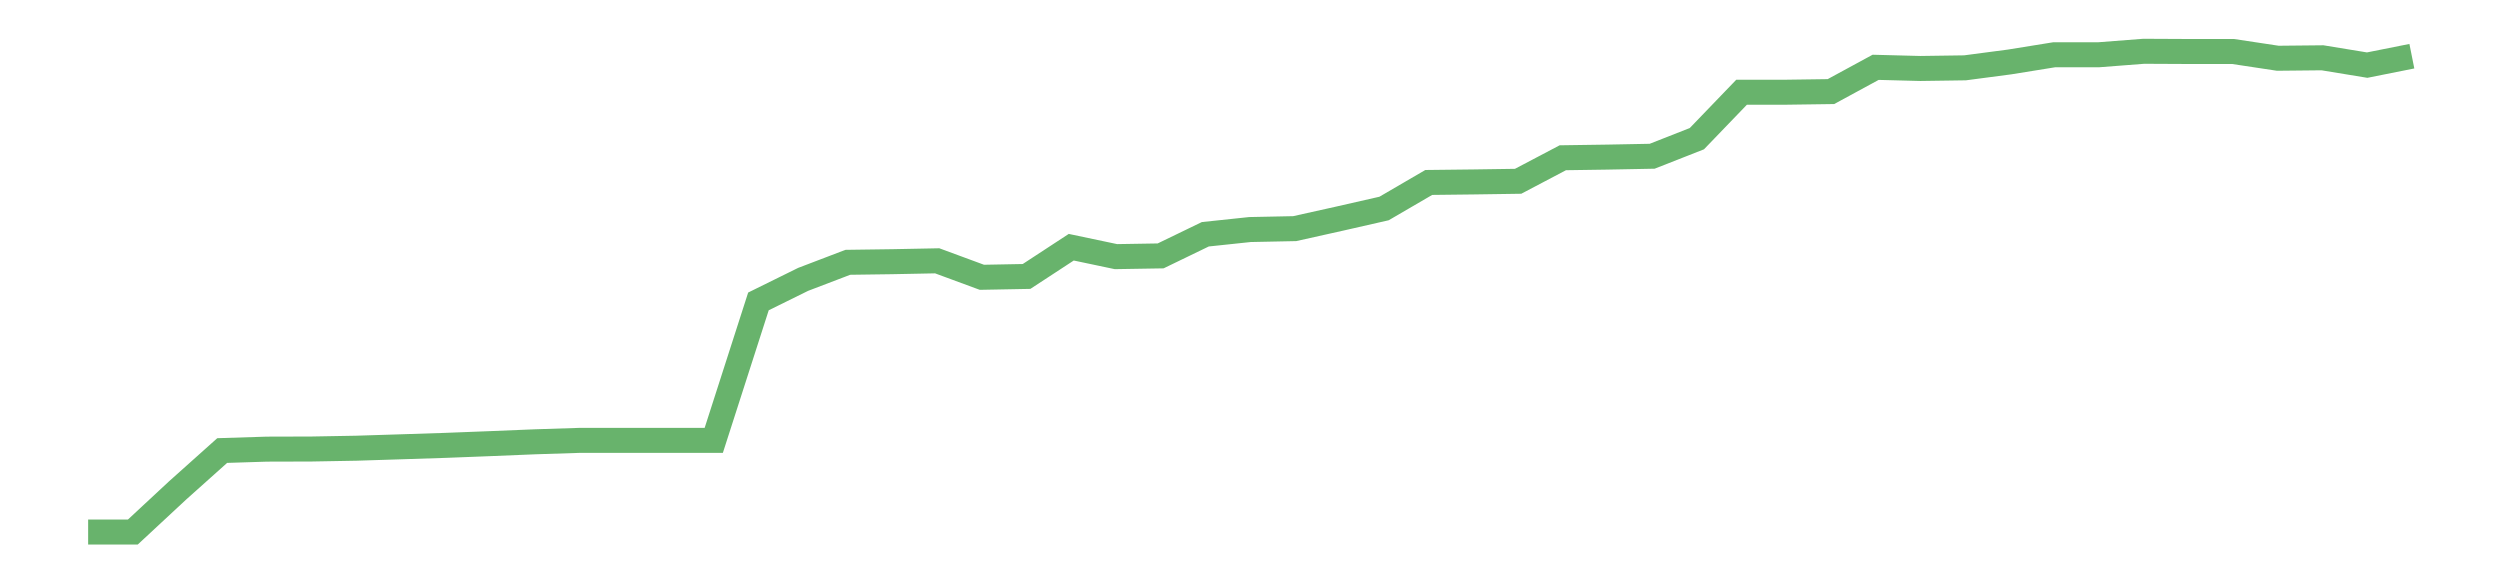 <?xml version='1.0' encoding='utf-8'?>
<svg xmlns="http://www.w3.org/2000/svg" xmlns:xlink="http://www.w3.org/1999/xlink" id="chart-bf071e9a-e848-4cc7-a36b-7ff6a479a8fb" class="pygal-chart pygal-sparkline" viewBox="0 0 300 70" width="300" height="70"><!--Generated with pygal 3.0.0 (lxml) ©Kozea 2012-2016 on 2022-08-08--><!--http://pygal.org--><!--http://github.com/Kozea/pygal--><defs><style type="text/css">#chart-bf071e9a-e848-4cc7-a36b-7ff6a479a8fb{-webkit-user-select:none;-webkit-font-smoothing:antialiased;font-family:Consolas,"Liberation Mono",Menlo,Courier,monospace}#chart-bf071e9a-e848-4cc7-a36b-7ff6a479a8fb .title{font-family:Consolas,"Liberation Mono",Menlo,Courier,monospace;font-size:16px}#chart-bf071e9a-e848-4cc7-a36b-7ff6a479a8fb .legends .legend text{font-family:Consolas,"Liberation Mono",Menlo,Courier,monospace;font-size:14px}#chart-bf071e9a-e848-4cc7-a36b-7ff6a479a8fb .axis text{font-family:Consolas,"Liberation Mono",Menlo,Courier,monospace;font-size:10px}#chart-bf071e9a-e848-4cc7-a36b-7ff6a479a8fb .axis text.major{font-family:Consolas,"Liberation Mono",Menlo,Courier,monospace;font-size:10px}#chart-bf071e9a-e848-4cc7-a36b-7ff6a479a8fb .text-overlay text.value{font-family:Consolas,"Liberation Mono",Menlo,Courier,monospace;font-size:16px}#chart-bf071e9a-e848-4cc7-a36b-7ff6a479a8fb .text-overlay text.label{font-family:Consolas,"Liberation Mono",Menlo,Courier,monospace;font-size:10px}#chart-bf071e9a-e848-4cc7-a36b-7ff6a479a8fb .tooltip{font-family:Consolas,"Liberation Mono",Menlo,Courier,monospace;font-size:14px}#chart-bf071e9a-e848-4cc7-a36b-7ff6a479a8fb text.no_data{font-family:Consolas,"Liberation Mono",Menlo,Courier,monospace;font-size:64px}
#chart-bf071e9a-e848-4cc7-a36b-7ff6a479a8fb{background-color:transparent}#chart-bf071e9a-e848-4cc7-a36b-7ff6a479a8fb path,#chart-bf071e9a-e848-4cc7-a36b-7ff6a479a8fb line,#chart-bf071e9a-e848-4cc7-a36b-7ff6a479a8fb rect,#chart-bf071e9a-e848-4cc7-a36b-7ff6a479a8fb circle{-webkit-transition:150ms;-moz-transition:150ms;transition:150ms}#chart-bf071e9a-e848-4cc7-a36b-7ff6a479a8fb .graph &gt; .background{fill:transparent}#chart-bf071e9a-e848-4cc7-a36b-7ff6a479a8fb .plot &gt; .background{fill:transparent}#chart-bf071e9a-e848-4cc7-a36b-7ff6a479a8fb .graph{fill:rgba(0,0,0,.87)}#chart-bf071e9a-e848-4cc7-a36b-7ff6a479a8fb text.no_data{fill:rgba(0,0,0,1)}#chart-bf071e9a-e848-4cc7-a36b-7ff6a479a8fb .title{fill:rgba(0,0,0,1)}#chart-bf071e9a-e848-4cc7-a36b-7ff6a479a8fb .legends .legend text{fill:rgba(0,0,0,.87)}#chart-bf071e9a-e848-4cc7-a36b-7ff6a479a8fb .legends .legend:hover text{fill:rgba(0,0,0,1)}#chart-bf071e9a-e848-4cc7-a36b-7ff6a479a8fb .axis .line{stroke:rgba(0,0,0,1)}#chart-bf071e9a-e848-4cc7-a36b-7ff6a479a8fb .axis .guide.line{stroke:rgba(0,0,0,.54)}#chart-bf071e9a-e848-4cc7-a36b-7ff6a479a8fb .axis .major.line{stroke:rgba(0,0,0,.87)}#chart-bf071e9a-e848-4cc7-a36b-7ff6a479a8fb .axis text.major{fill:rgba(0,0,0,1)}#chart-bf071e9a-e848-4cc7-a36b-7ff6a479a8fb .axis.y .guides:hover .guide.line,#chart-bf071e9a-e848-4cc7-a36b-7ff6a479a8fb .line-graph .axis.x .guides:hover .guide.line,#chart-bf071e9a-e848-4cc7-a36b-7ff6a479a8fb .stackedline-graph .axis.x .guides:hover .guide.line,#chart-bf071e9a-e848-4cc7-a36b-7ff6a479a8fb .xy-graph .axis.x .guides:hover .guide.line{stroke:rgba(0,0,0,1)}#chart-bf071e9a-e848-4cc7-a36b-7ff6a479a8fb .axis .guides:hover text{fill:rgba(0,0,0,1)}#chart-bf071e9a-e848-4cc7-a36b-7ff6a479a8fb .reactive{fill-opacity:.7;stroke-opacity:.8;stroke-width:3}#chart-bf071e9a-e848-4cc7-a36b-7ff6a479a8fb .ci{stroke:rgba(0,0,0,.87)}#chart-bf071e9a-e848-4cc7-a36b-7ff6a479a8fb .reactive.active,#chart-bf071e9a-e848-4cc7-a36b-7ff6a479a8fb .active .reactive{fill-opacity:.8;stroke-opacity:.9;stroke-width:4}#chart-bf071e9a-e848-4cc7-a36b-7ff6a479a8fb .ci .reactive.active{stroke-width:1.5}#chart-bf071e9a-e848-4cc7-a36b-7ff6a479a8fb .series text{fill:rgba(0,0,0,1)}#chart-bf071e9a-e848-4cc7-a36b-7ff6a479a8fb .tooltip rect{fill:transparent;stroke:rgba(0,0,0,1);-webkit-transition:opacity 150ms;-moz-transition:opacity 150ms;transition:opacity 150ms}#chart-bf071e9a-e848-4cc7-a36b-7ff6a479a8fb .tooltip .label{fill:rgba(0,0,0,.87)}#chart-bf071e9a-e848-4cc7-a36b-7ff6a479a8fb .tooltip .label{fill:rgba(0,0,0,.87)}#chart-bf071e9a-e848-4cc7-a36b-7ff6a479a8fb .tooltip .legend{font-size:.8em;fill:rgba(0,0,0,.54)}#chart-bf071e9a-e848-4cc7-a36b-7ff6a479a8fb .tooltip .x_label{font-size:.6em;fill:rgba(0,0,0,1)}#chart-bf071e9a-e848-4cc7-a36b-7ff6a479a8fb .tooltip .xlink{font-size:.5em;text-decoration:underline}#chart-bf071e9a-e848-4cc7-a36b-7ff6a479a8fb .tooltip .value{font-size:1.5em}#chart-bf071e9a-e848-4cc7-a36b-7ff6a479a8fb .bound{font-size:.5em}#chart-bf071e9a-e848-4cc7-a36b-7ff6a479a8fb .max-value{font-size:.75em;fill:rgba(0,0,0,.54)}#chart-bf071e9a-e848-4cc7-a36b-7ff6a479a8fb .map-element{fill:transparent;stroke:rgba(0,0,0,.54) !important}#chart-bf071e9a-e848-4cc7-a36b-7ff6a479a8fb .map-element .reactive{fill-opacity:inherit;stroke-opacity:inherit}#chart-bf071e9a-e848-4cc7-a36b-7ff6a479a8fb .color-0,#chart-bf071e9a-e848-4cc7-a36b-7ff6a479a8fb .color-0 a:visited{stroke:#43a047;fill:#43a047}#chart-bf071e9a-e848-4cc7-a36b-7ff6a479a8fb .text-overlay .color-0 text{fill:black}
#chart-bf071e9a-e848-4cc7-a36b-7ff6a479a8fb text.no_data{text-anchor:middle}#chart-bf071e9a-e848-4cc7-a36b-7ff6a479a8fb .guide.line{fill:none}#chart-bf071e9a-e848-4cc7-a36b-7ff6a479a8fb .centered{text-anchor:middle}#chart-bf071e9a-e848-4cc7-a36b-7ff6a479a8fb .title{text-anchor:middle}#chart-bf071e9a-e848-4cc7-a36b-7ff6a479a8fb .legends .legend text{fill-opacity:1}#chart-bf071e9a-e848-4cc7-a36b-7ff6a479a8fb .axis.x text{text-anchor:middle}#chart-bf071e9a-e848-4cc7-a36b-7ff6a479a8fb .axis.x:not(.web) text[transform]{text-anchor:start}#chart-bf071e9a-e848-4cc7-a36b-7ff6a479a8fb .axis.x:not(.web) text[transform].backwards{text-anchor:end}#chart-bf071e9a-e848-4cc7-a36b-7ff6a479a8fb .axis.y text{text-anchor:end}#chart-bf071e9a-e848-4cc7-a36b-7ff6a479a8fb .axis.y text[transform].backwards{text-anchor:start}#chart-bf071e9a-e848-4cc7-a36b-7ff6a479a8fb .axis.y2 text{text-anchor:start}#chart-bf071e9a-e848-4cc7-a36b-7ff6a479a8fb .axis.y2 text[transform].backwards{text-anchor:end}#chart-bf071e9a-e848-4cc7-a36b-7ff6a479a8fb .axis .guide.line{stroke-dasharray:4,4;stroke:black}#chart-bf071e9a-e848-4cc7-a36b-7ff6a479a8fb .axis .major.guide.line{stroke-dasharray:6,6;stroke:black}#chart-bf071e9a-e848-4cc7-a36b-7ff6a479a8fb .horizontal .axis.y .guide.line,#chart-bf071e9a-e848-4cc7-a36b-7ff6a479a8fb .horizontal .axis.y2 .guide.line,#chart-bf071e9a-e848-4cc7-a36b-7ff6a479a8fb .vertical .axis.x .guide.line{opacity:0}#chart-bf071e9a-e848-4cc7-a36b-7ff6a479a8fb .horizontal .axis.always_show .guide.line,#chart-bf071e9a-e848-4cc7-a36b-7ff6a479a8fb .vertical .axis.always_show .guide.line{opacity:1 !important}#chart-bf071e9a-e848-4cc7-a36b-7ff6a479a8fb .axis.y .guides:hover .guide.line,#chart-bf071e9a-e848-4cc7-a36b-7ff6a479a8fb .axis.y2 .guides:hover .guide.line,#chart-bf071e9a-e848-4cc7-a36b-7ff6a479a8fb .axis.x .guides:hover .guide.line{opacity:1}#chart-bf071e9a-e848-4cc7-a36b-7ff6a479a8fb .axis .guides:hover text{opacity:1}#chart-bf071e9a-e848-4cc7-a36b-7ff6a479a8fb .nofill{fill:none}#chart-bf071e9a-e848-4cc7-a36b-7ff6a479a8fb .subtle-fill{fill-opacity:.2}#chart-bf071e9a-e848-4cc7-a36b-7ff6a479a8fb .dot{stroke-width:1px;fill-opacity:1;stroke-opacity:1}#chart-bf071e9a-e848-4cc7-a36b-7ff6a479a8fb .dot.active{stroke-width:5px}#chart-bf071e9a-e848-4cc7-a36b-7ff6a479a8fb .dot.negative{fill:transparent}#chart-bf071e9a-e848-4cc7-a36b-7ff6a479a8fb text,#chart-bf071e9a-e848-4cc7-a36b-7ff6a479a8fb tspan{stroke:none !important}#chart-bf071e9a-e848-4cc7-a36b-7ff6a479a8fb .series text.active{opacity:1}#chart-bf071e9a-e848-4cc7-a36b-7ff6a479a8fb .tooltip rect{fill-opacity:.95;stroke-width:.5}#chart-bf071e9a-e848-4cc7-a36b-7ff6a479a8fb .tooltip text{fill-opacity:1}#chart-bf071e9a-e848-4cc7-a36b-7ff6a479a8fb .showable{visibility:hidden}#chart-bf071e9a-e848-4cc7-a36b-7ff6a479a8fb .showable.shown{visibility:visible}#chart-bf071e9a-e848-4cc7-a36b-7ff6a479a8fb .gauge-background{fill:rgba(229,229,229,1);stroke:none}#chart-bf071e9a-e848-4cc7-a36b-7ff6a479a8fb .bg-lines{stroke:transparent;stroke-width:2px}</style><script type="text/javascript">window.pygal = window.pygal || {};window.pygal.config = window.pygal.config || {};window.pygal.config['bf071e9a-e848-4cc7-a36b-7ff6a479a8fb'] = {"allow_interruptions": false, "box_mode": "extremes", "classes": ["pygal-chart", "pygal-sparkline"], "css": ["file://style.css", "file://graph.css"], "defs": [], "disable_xml_declaration": false, "dots_size": 2.5, "dynamic_print_values": false, "explicit_size": true, "fill": false, "force_uri_protocol": "https", "formatter": null, "half_pie": false, "height": 70, "include_x_axis": false, "inner_radius": 0, "interpolate": null, "interpolation_parameters": {}, "interpolation_precision": 250, "inverse_y_axis": false, "js": [], "legend_at_bottom": false, "legend_at_bottom_columns": null, "legend_box_size": 12, "logarithmic": false, "margin": 5, "margin_bottom": null, "margin_left": null, "margin_right": null, "margin_top": null, "max_scale": 2, "min_scale": 1, "missing_value_fill_truncation": "x", "no_data_text": "", "no_prefix": false, "order_min": null, "pretty_print": false, "print_labels": false, "print_values": false, "print_values_position": "center", "print_zeroes": true, "range": null, "rounded_bars": null, "secondary_range": null, "show_dots": false, "show_legend": false, "show_minor_x_labels": true, "show_minor_y_labels": true, "show_only_major_dots": false, "show_x_guides": false, "show_x_labels": false, "show_y_guides": true, "show_y_labels": false, "spacing": 0, "stack_from_top": false, "strict": false, "stroke": true, "stroke_style": null, "style": {"background": "transparent", "ci_colors": [], "colors": ["#43a047", "#43a047", "#43a047", "#43a047", "#43a047"], "dot_opacity": "1", "font_family": "Consolas, \"Liberation Mono\", Menlo, Courier, monospace", "foreground": "rgba(0, 0, 0, .87)", "foreground_strong": "rgba(0, 0, 0, 1)", "foreground_subtle": "rgba(0, 0, 0, .54)", "guide_stroke_color": "black", "guide_stroke_dasharray": "4,4", "label_font_family": "Consolas, \"Liberation Mono\", Menlo, Courier, monospace", "label_font_size": 10, "legend_font_family": "Consolas, \"Liberation Mono\", Menlo, Courier, monospace", "legend_font_size": 14, "major_guide_stroke_color": "black", "major_guide_stroke_dasharray": "6,6", "major_label_font_family": "Consolas, \"Liberation Mono\", Menlo, Courier, monospace", "major_label_font_size": 10, "no_data_font_family": "Consolas, \"Liberation Mono\", Menlo, Courier, monospace", "no_data_font_size": 64, "opacity": ".7", "opacity_hover": ".8", "plot_background": "transparent", "stroke_opacity": ".8", "stroke_opacity_hover": ".9", "stroke_width": 3, "stroke_width_hover": "4", "title_font_family": "Consolas, \"Liberation Mono\", Menlo, Courier, monospace", "title_font_size": 16, "tooltip_font_family": "Consolas, \"Liberation Mono\", Menlo, Courier, monospace", "tooltip_font_size": 14, "transition": "150ms", "value_background": "rgba(229, 229, 229, 1)", "value_colors": [], "value_font_family": "Consolas, \"Liberation Mono\", Menlo, Courier, monospace", "value_font_size": 16, "value_label_font_family": "Consolas, \"Liberation Mono\", Menlo, Courier, monospace", "value_label_font_size": 10}, "title": null, "tooltip_border_radius": 0, "tooltip_fancy_mode": true, "truncate_label": null, "truncate_legend": null, "width": 300, "x_label_rotation": 0, "x_labels": null, "x_labels_major": null, "x_labels_major_count": null, "x_labels_major_every": null, "x_title": null, "xrange": null, "y_label_rotation": 0, "y_labels": null, "y_labels_major": null, "y_labels_major_count": null, "y_labels_major_every": null, "y_title": null, "zero": 0, "legends": [""]}</script></defs><title>Pygal</title><g class="graph line-graph vertical"><rect x="0" y="0" width="300" height="70" class="background"/><g transform="translate(5, 5)" class="plot"><rect x="0" y="0" width="290" height="60" class="background"/><g class="series serie-0 color-0"><path d="M5.577 58.846 L10.939 58.846 16.302 53.861 21.664 49.065 27.027 48.897 32.389 48.882 37.751 48.785 43.114 48.616 48.476 48.443 53.839 48.236 59.201 48.016 64.564 47.844 69.926 47.844 75.288 47.844 80.651 47.844 86.013 31.169 91.376 28.524 96.738 26.477 102.101 26.403 107.463 26.297 112.825 28.275 118.188 28.174 123.55 24.666 128.913 25.796 134.275 25.708 139.638 23.112 145 22.545 150.362 22.436 155.725 21.241 161.087 20.02 166.45 16.895 171.812 16.833 177.175 16.754 182.537 13.931 187.899 13.852 193.262 13.749 198.624 11.641 203.987 6.071 209.349 6.066 214.712 5.991 220.074 3.078 225.436 3.217 230.799 3.14 236.161 2.434 241.524 1.568 246.886 1.568 252.249 1.154 257.611 1.18 262.973 1.18 268.336 1.99 273.698 1.935 279.061 2.814 284.423 1.744" class="line reactive nofill"/></g></g><g class="titles"/><g transform="translate(5, 5)" class="plot overlay"><g class="series serie-0 color-0"/></g><g transform="translate(5, 5)" class="plot text-overlay"><g class="series serie-0 color-0"/></g><g transform="translate(5, 5)" class="plot tooltip-overlay"><g transform="translate(0 0)" style="opacity: 0" class="tooltip"><rect rx="0" ry="0" width="0" height="0" class="tooltip-box"/><g class="text"/></g></g></g></svg>